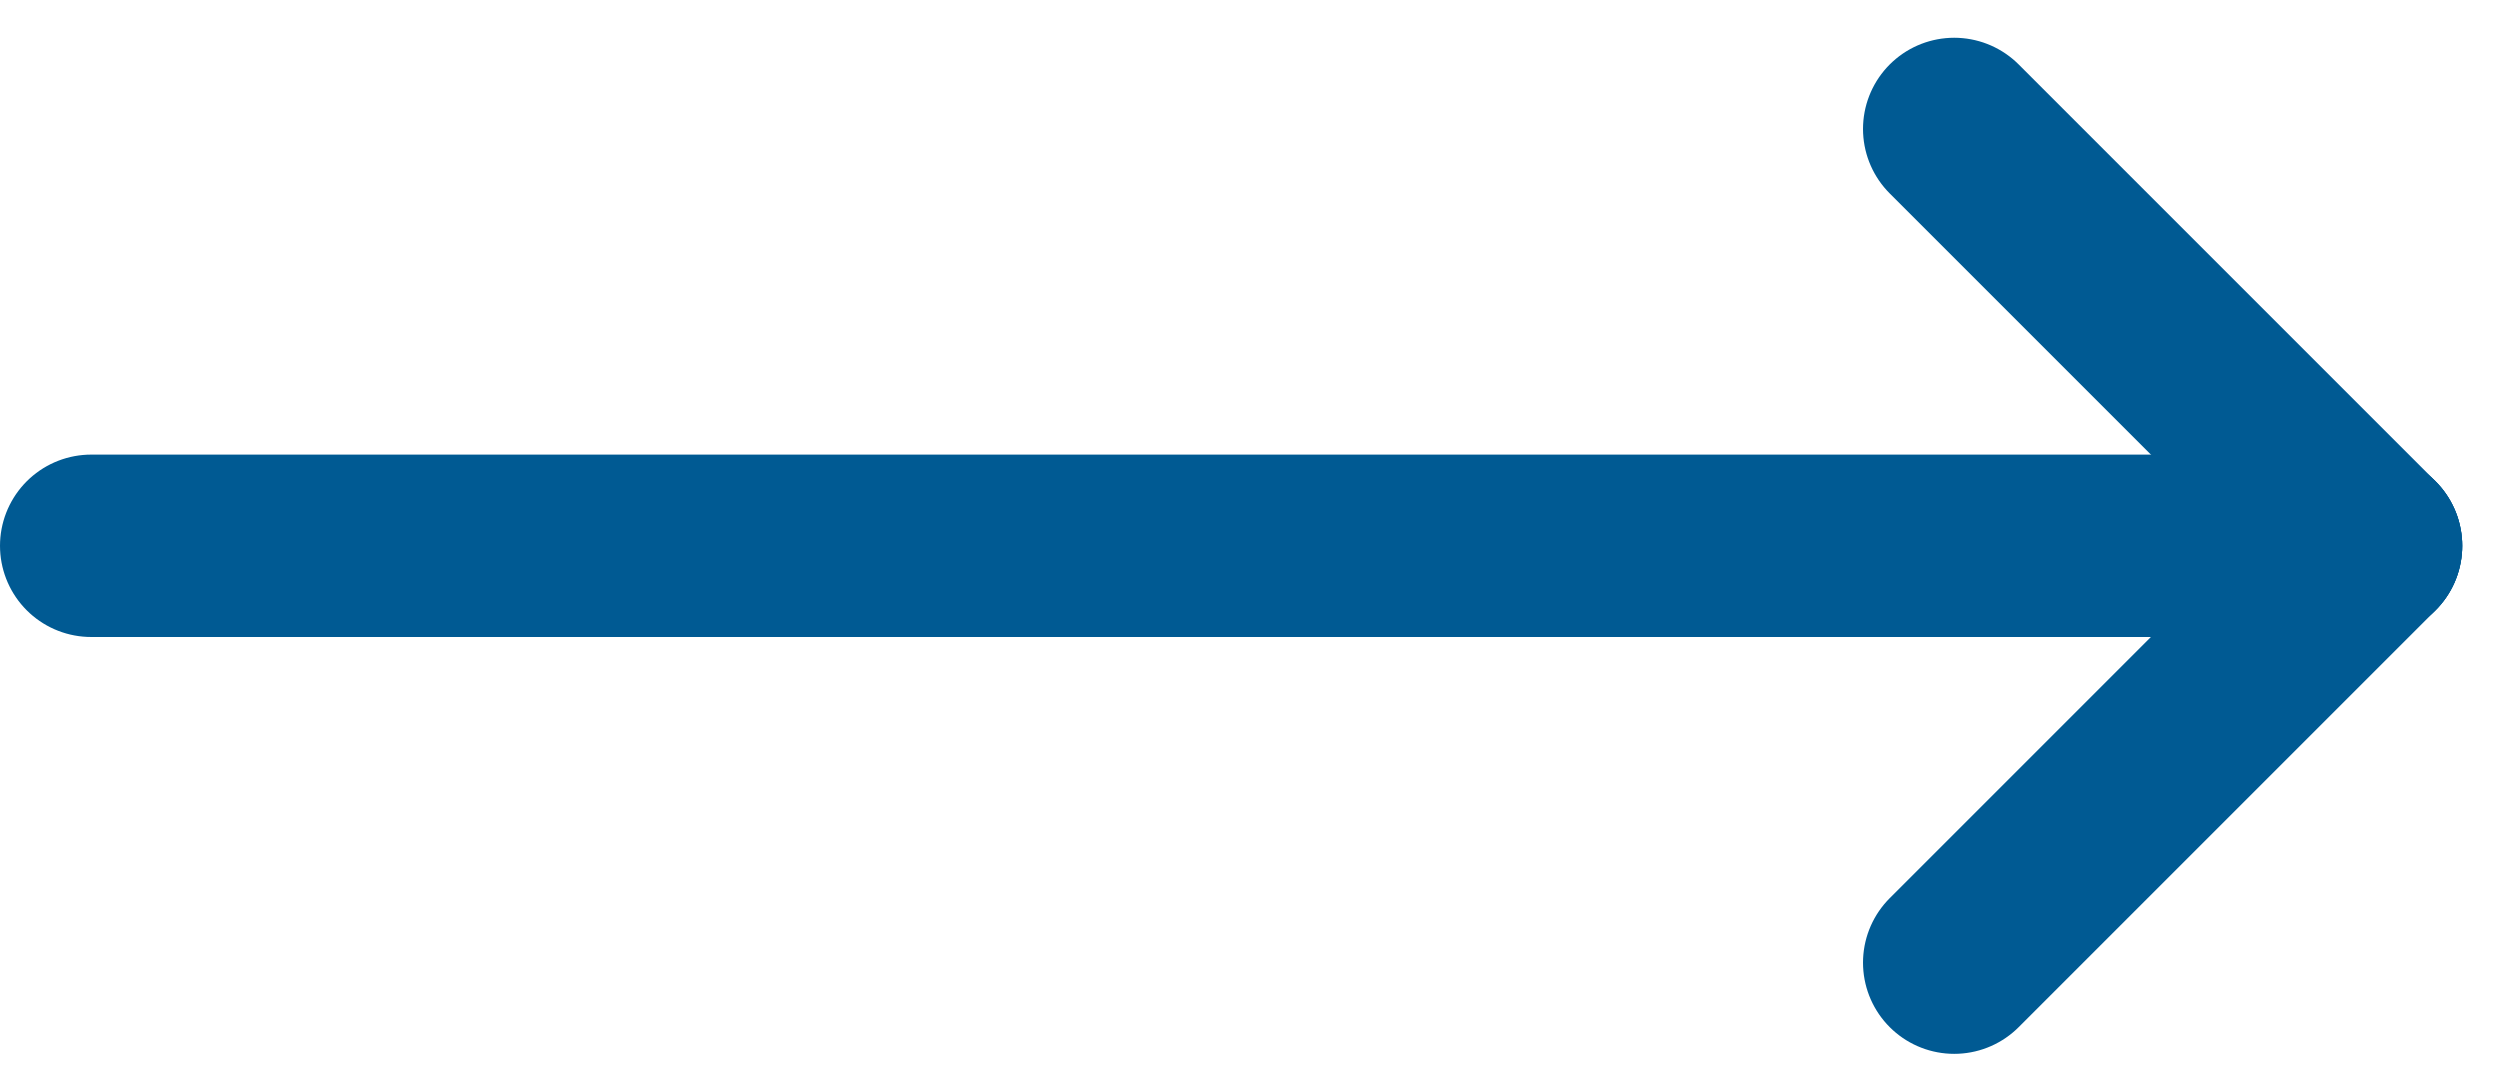 <svg xmlns="http://www.w3.org/2000/svg" width="27.414" height="11.971" viewBox="0 0 27.414 11.971">
  <g id="arrow_button_blue" transform="translate(5 -6.586)">
    <path id="Pfad_558" data-name="Pfad 558" d="M-10,0H15" transform="translate(6 12.571)" fill="none" stroke="#005a93" stroke-linecap="round" stroke-width="2"/>
    <line id="Linie_166" data-name="Linie 166" y1="4.571" x2="4.571" transform="translate(16.429 12.571)" fill="none" stroke="#005a93" stroke-linecap="round" stroke-linejoin="round" stroke-width="2"/>
    <line id="Linie_167" data-name="Linie 167" x2="4.571" y2="4.571" transform="translate(16.429 8)" fill="none" stroke="#005a93" stroke-linecap="round" stroke-linejoin="round" stroke-width="2"/>
  </g>
</svg>
